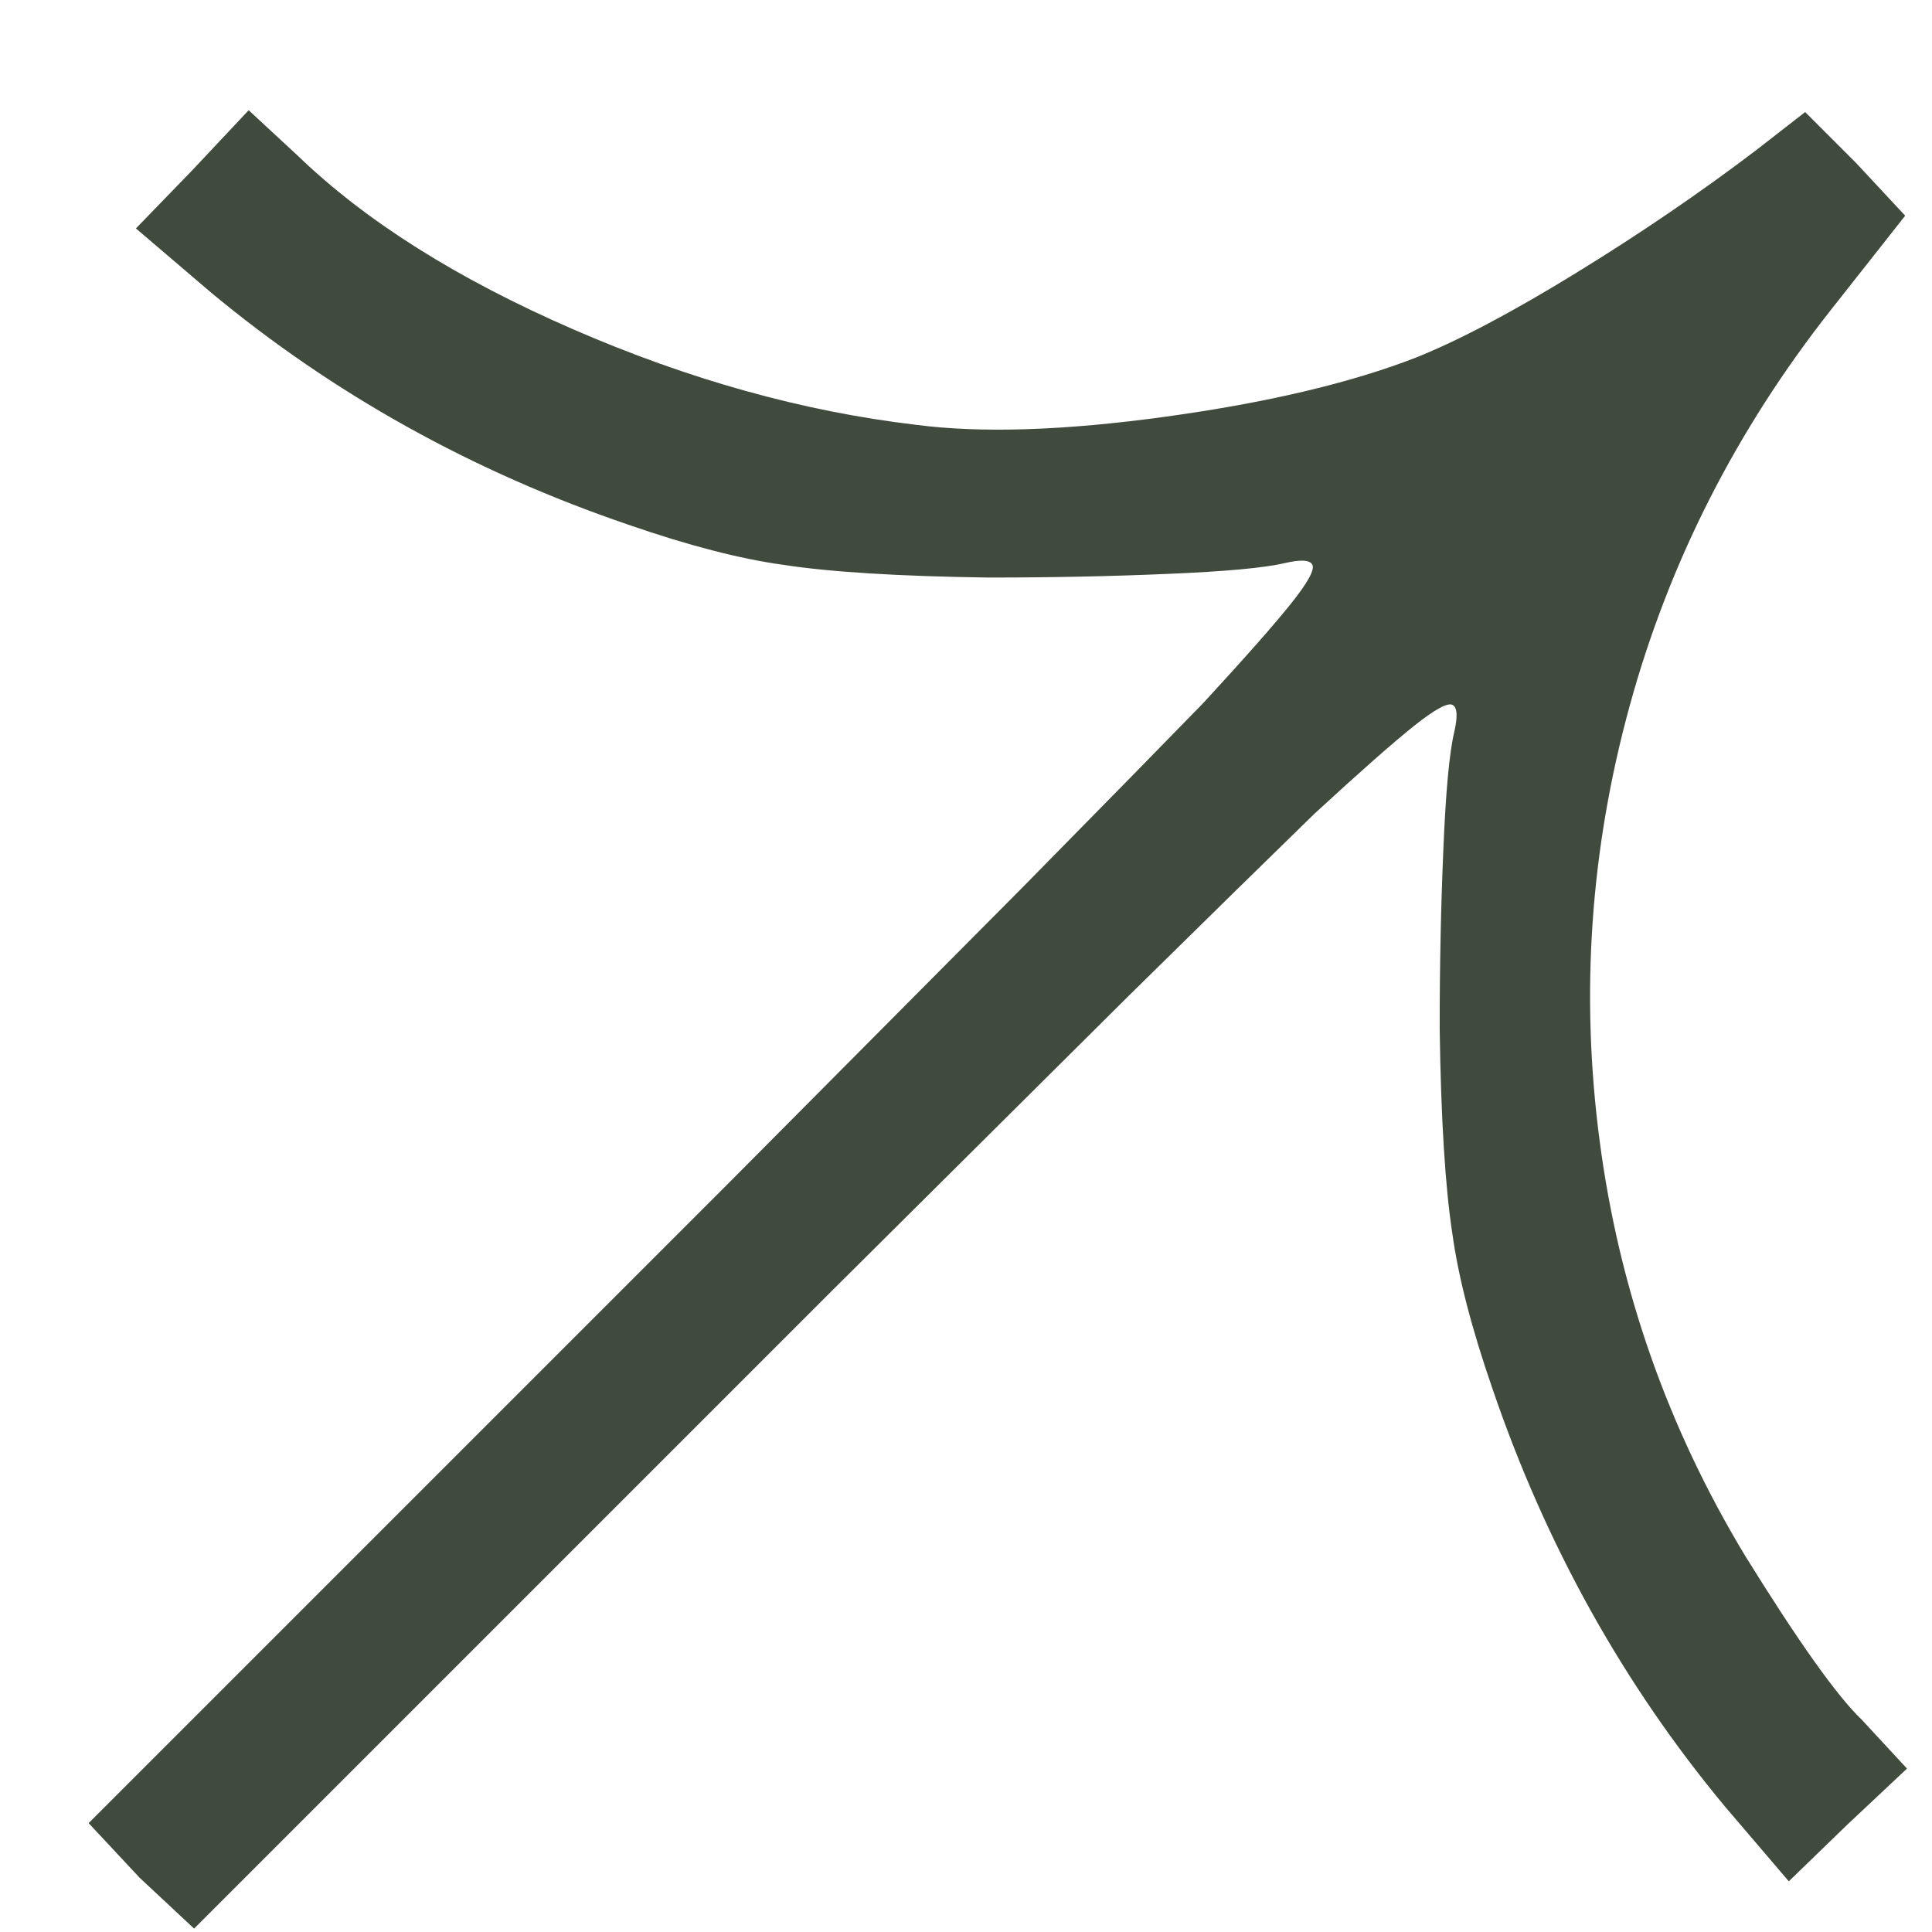 <svg width="17" height="17" viewBox="0 0 17 17" fill="none" xmlns="http://www.w3.org/2000/svg">
<g clip-path="url(#clip0_0_284)">
<path d="M1.692 1.498L1.196 2.01L1.852 2.57C2.929 3.466 4.156 4.149 5.532 4.618C6.055 4.799 6.508 4.917 6.892 4.97C7.308 5.034 7.911 5.071 8.7 5.082C9.255 5.082 9.777 5.071 10.268 5.05C10.78 5.029 11.127 4.997 11.308 4.954C11.447 4.922 11.527 4.927 11.548 4.97C11.569 5.013 11.508 5.125 11.364 5.306C11.22 5.487 10.961 5.781 10.588 6.186C10.225 6.559 9.692 7.103 8.988 7.818L6.38 10.442L0.78 16.042L1.228 16.522L1.708 16.97L7.308 11.37L9.932 8.762C10.647 8.058 11.191 7.525 11.564 7.162C11.969 6.789 12.263 6.53 12.444 6.386C12.625 6.242 12.737 6.181 12.78 6.202C12.823 6.223 12.828 6.303 12.796 6.442C12.753 6.623 12.721 6.97 12.7 7.482C12.679 7.973 12.668 8.495 12.668 9.05C12.679 9.839 12.716 10.442 12.78 10.858C12.833 11.242 12.951 11.695 13.132 12.218C13.601 13.594 14.284 14.821 15.18 15.898L15.74 16.554L16.252 16.058L16.78 15.562L16.38 15.13C16.167 14.927 15.825 14.447 15.356 13.69C14.673 12.559 14.247 11.343 14.076 10.042C13.905 8.751 13.993 7.474 14.34 6.21C14.687 4.946 15.276 3.786 16.108 2.73L16.764 1.898L16.332 1.434L15.884 0.986L15.452 1.322C14.961 1.695 14.433 2.055 13.868 2.402C13.303 2.749 12.833 2.997 12.46 3.146C11.884 3.37 11.151 3.543 10.26 3.666C9.369 3.789 8.636 3.813 8.06 3.738C7.068 3.621 6.063 3.341 5.044 2.898C4.025 2.455 3.217 1.946 2.62 1.37L2.188 0.97L1.692 1.498Z" fill="#404A3D"/>
</g>
<defs>
<clipPath id="clip0_0_284">
<rect width="16" height="16" fill="white" transform="matrix(1 0 0 -1 0.78 16.97)"/>
</clipPath>
</defs>
</svg>
